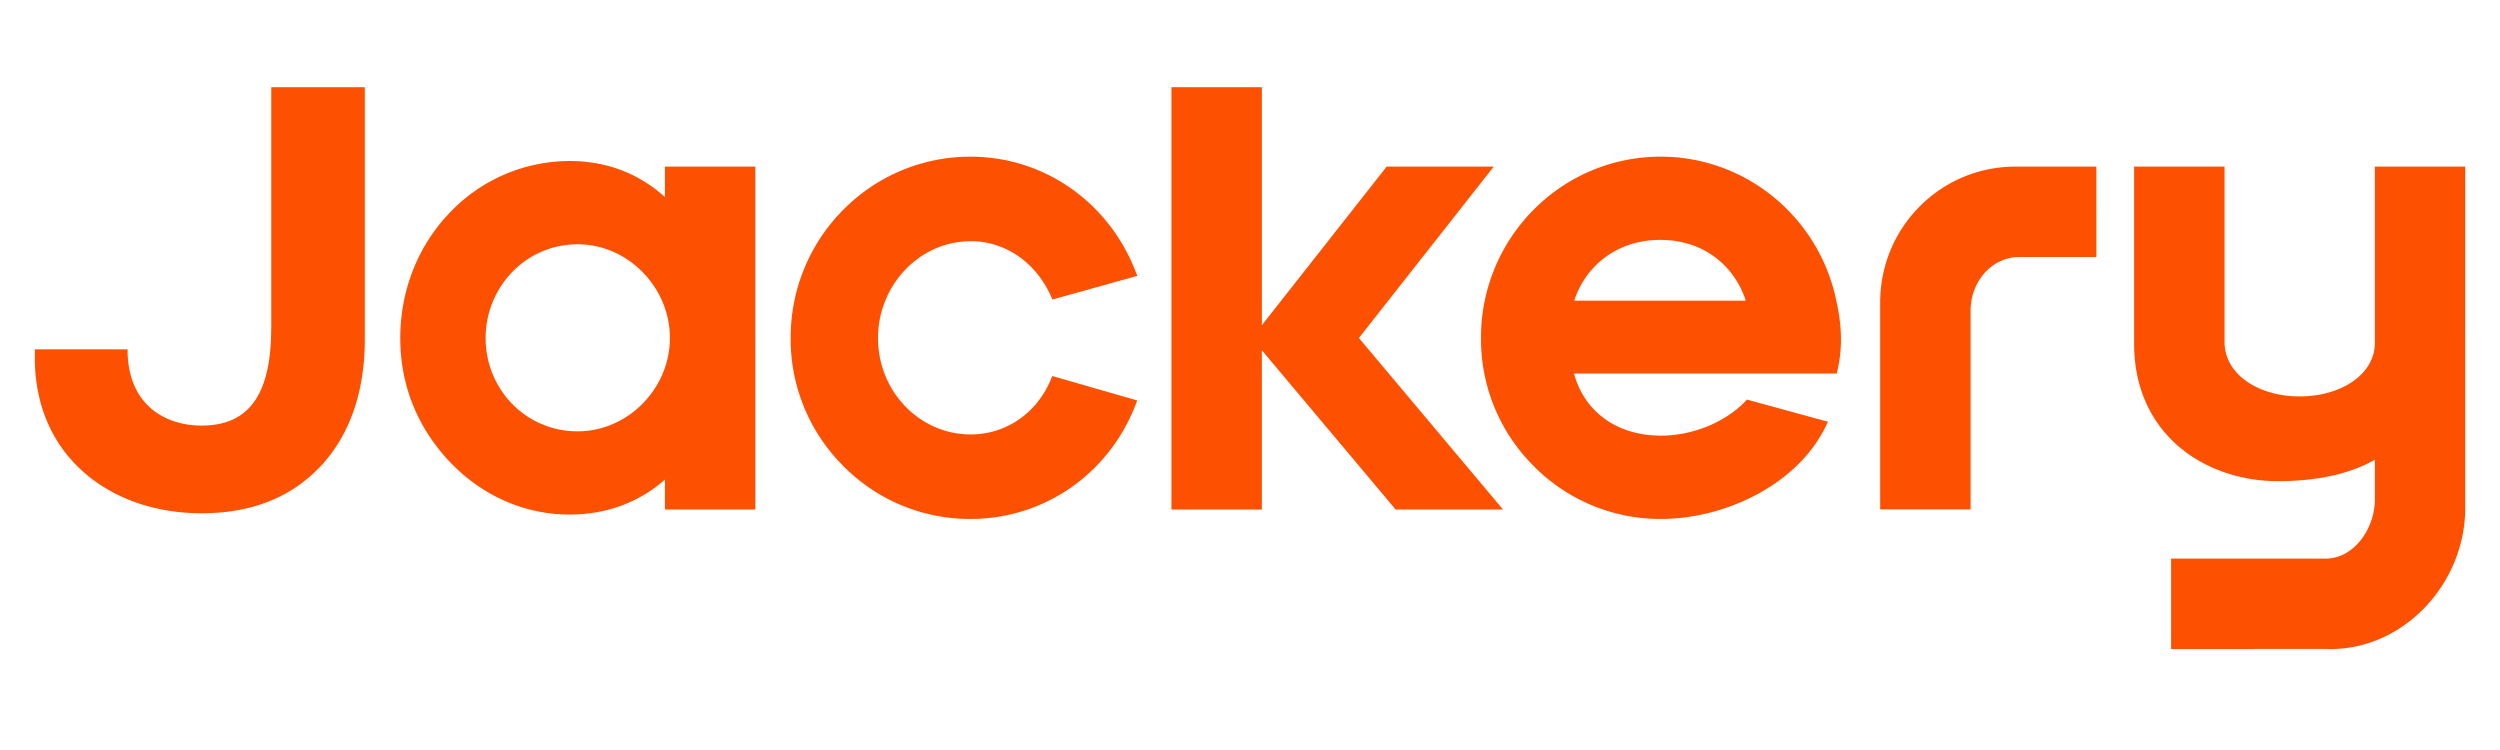 <svg width="120" height="36" fill="none" xmlns="http://www.w3.org/2000/svg"><g clip-path="url(#clip0_507_6745)" fill="#FD5000"><path d="M13.016 15.804c0 1.466-.245 2.59-.727 3.347-.548.858-1.403 1.277-2.613 1.277-1.66 0-3.462-.908-3.55-3.451l-.005-.209H1.673v.211c-.044 2.125.638 3.965 1.965 5.325 1.47 1.506 3.617 2.332 6.04 2.332 2.425 0 4.3-.773 5.691-2.236 1.4-1.473 2.141-3.577 2.141-6.083V4.186h-4.489v11.618h-.005zm18.9-6.344c-.943-.858-2.43-1.731-4.574-1.731a7.956 7.956 0 00-5.737 2.461c-1.543 1.6-2.392 3.745-2.392 6.04 0 2.294.85 4.339 2.392 5.954 1.549 1.623 3.587 2.514 5.737 2.514 1.765 0 3.334-.58 4.574-1.68v1.44h4.34V7.997h-4.34v1.464zm.239 6.77c0 2.426-2.024 4.474-4.422 4.474a4.357 4.357 0 01-3.159-1.328 4.502 4.502 0 01-1.263-3.147 4.54 4.54 0 011.266-3.161 4.342 4.342 0 013.159-1.342c2.397 0 4.421 2.063 4.421 4.503h-.002zm39.544-8.232h-5.14l-5.99 7.613V4.186h-4.34v20.271h4.34v-7.645l6.422 7.645h5.154l-6.918-8.234 6.472-8.225z"/><path d="M79.728 7.52a8.564 8.564 0 00-6.087 2.52 8.675 8.675 0 00-2.552 6.19 8.58 8.58 0 002.491 6.103 8.533 8.533 0 006.146 2.576c1.551 0 3.185-.416 4.593-1.17 1.517-.811 2.66-1.936 3.31-3.26l.114-.235-3.887-1.064-.088.091c-.977 1.01-2.529 1.64-4.042 1.64-2.097 0-3.672-1.133-4.174-2.982h12.611l.038-.164c.228-.976.22-2.051-.029-3.188-.776-4.088-4.328-7.056-8.45-7.056h.007zm4.07 6.913h-8.234c.472-1.494 1.887-2.918 4.132-2.918 2.246 0 3.632 1.427 4.101 2.918zm-37.203-2.857c1.645 0 3.118 1.008 3.847 2.634l.076.167 4.075-1.136-.088-.22c-1.303-3.34-4.41-5.5-7.913-5.5a8.564 8.564 0 00-6.087 2.52 8.676 8.676 0 00-2.552 6.188 8.58 8.58 0 002.491 6.104 8.532 8.532 0 006.145 2.576c3.518 0 6.624-2.148 7.913-5.468l.085-.22-4.078-1.172-.072.176c-.683 1.62-2.156 2.628-3.848 2.628-2.453 0-4.445-2.074-4.445-4.62 0-2.547 1.995-4.654 4.445-4.654l.006-.003zm67.398-3.578v8.46c0 1.509-1.616 2.57-3.608 2.57s-3.578-1.061-3.607-2.57v-8.46h-4.34v8.504c0 4.369 3.429 6.596 6.906 6.593 1.794 0 3.424-.322 4.649-1.029v1.92c0 1.336-.965 2.827-2.365 2.827h-7.414v4.343h3.972v-.006h3.442c.073 0 .146.006.219.006 3.581 0 6.483-3.176 6.483-6.775V7.998h-4.34.003zm-17.26 0c-3.582 0-6.484 2.916-6.484 6.514v9.939h4.34v-9.55c0-1.335.965-2.566 2.365-2.566h3.672V7.998h-3.672c-.073 0-.146-.003-.218-.003l-.004.003z"/></g><defs><clipPath id="clip0_507_6745"><path fill="#fff" transform="translate(1.667 4.186)" d="M0 0h116.667v26.97H0z"/></clipPath></defs></svg>